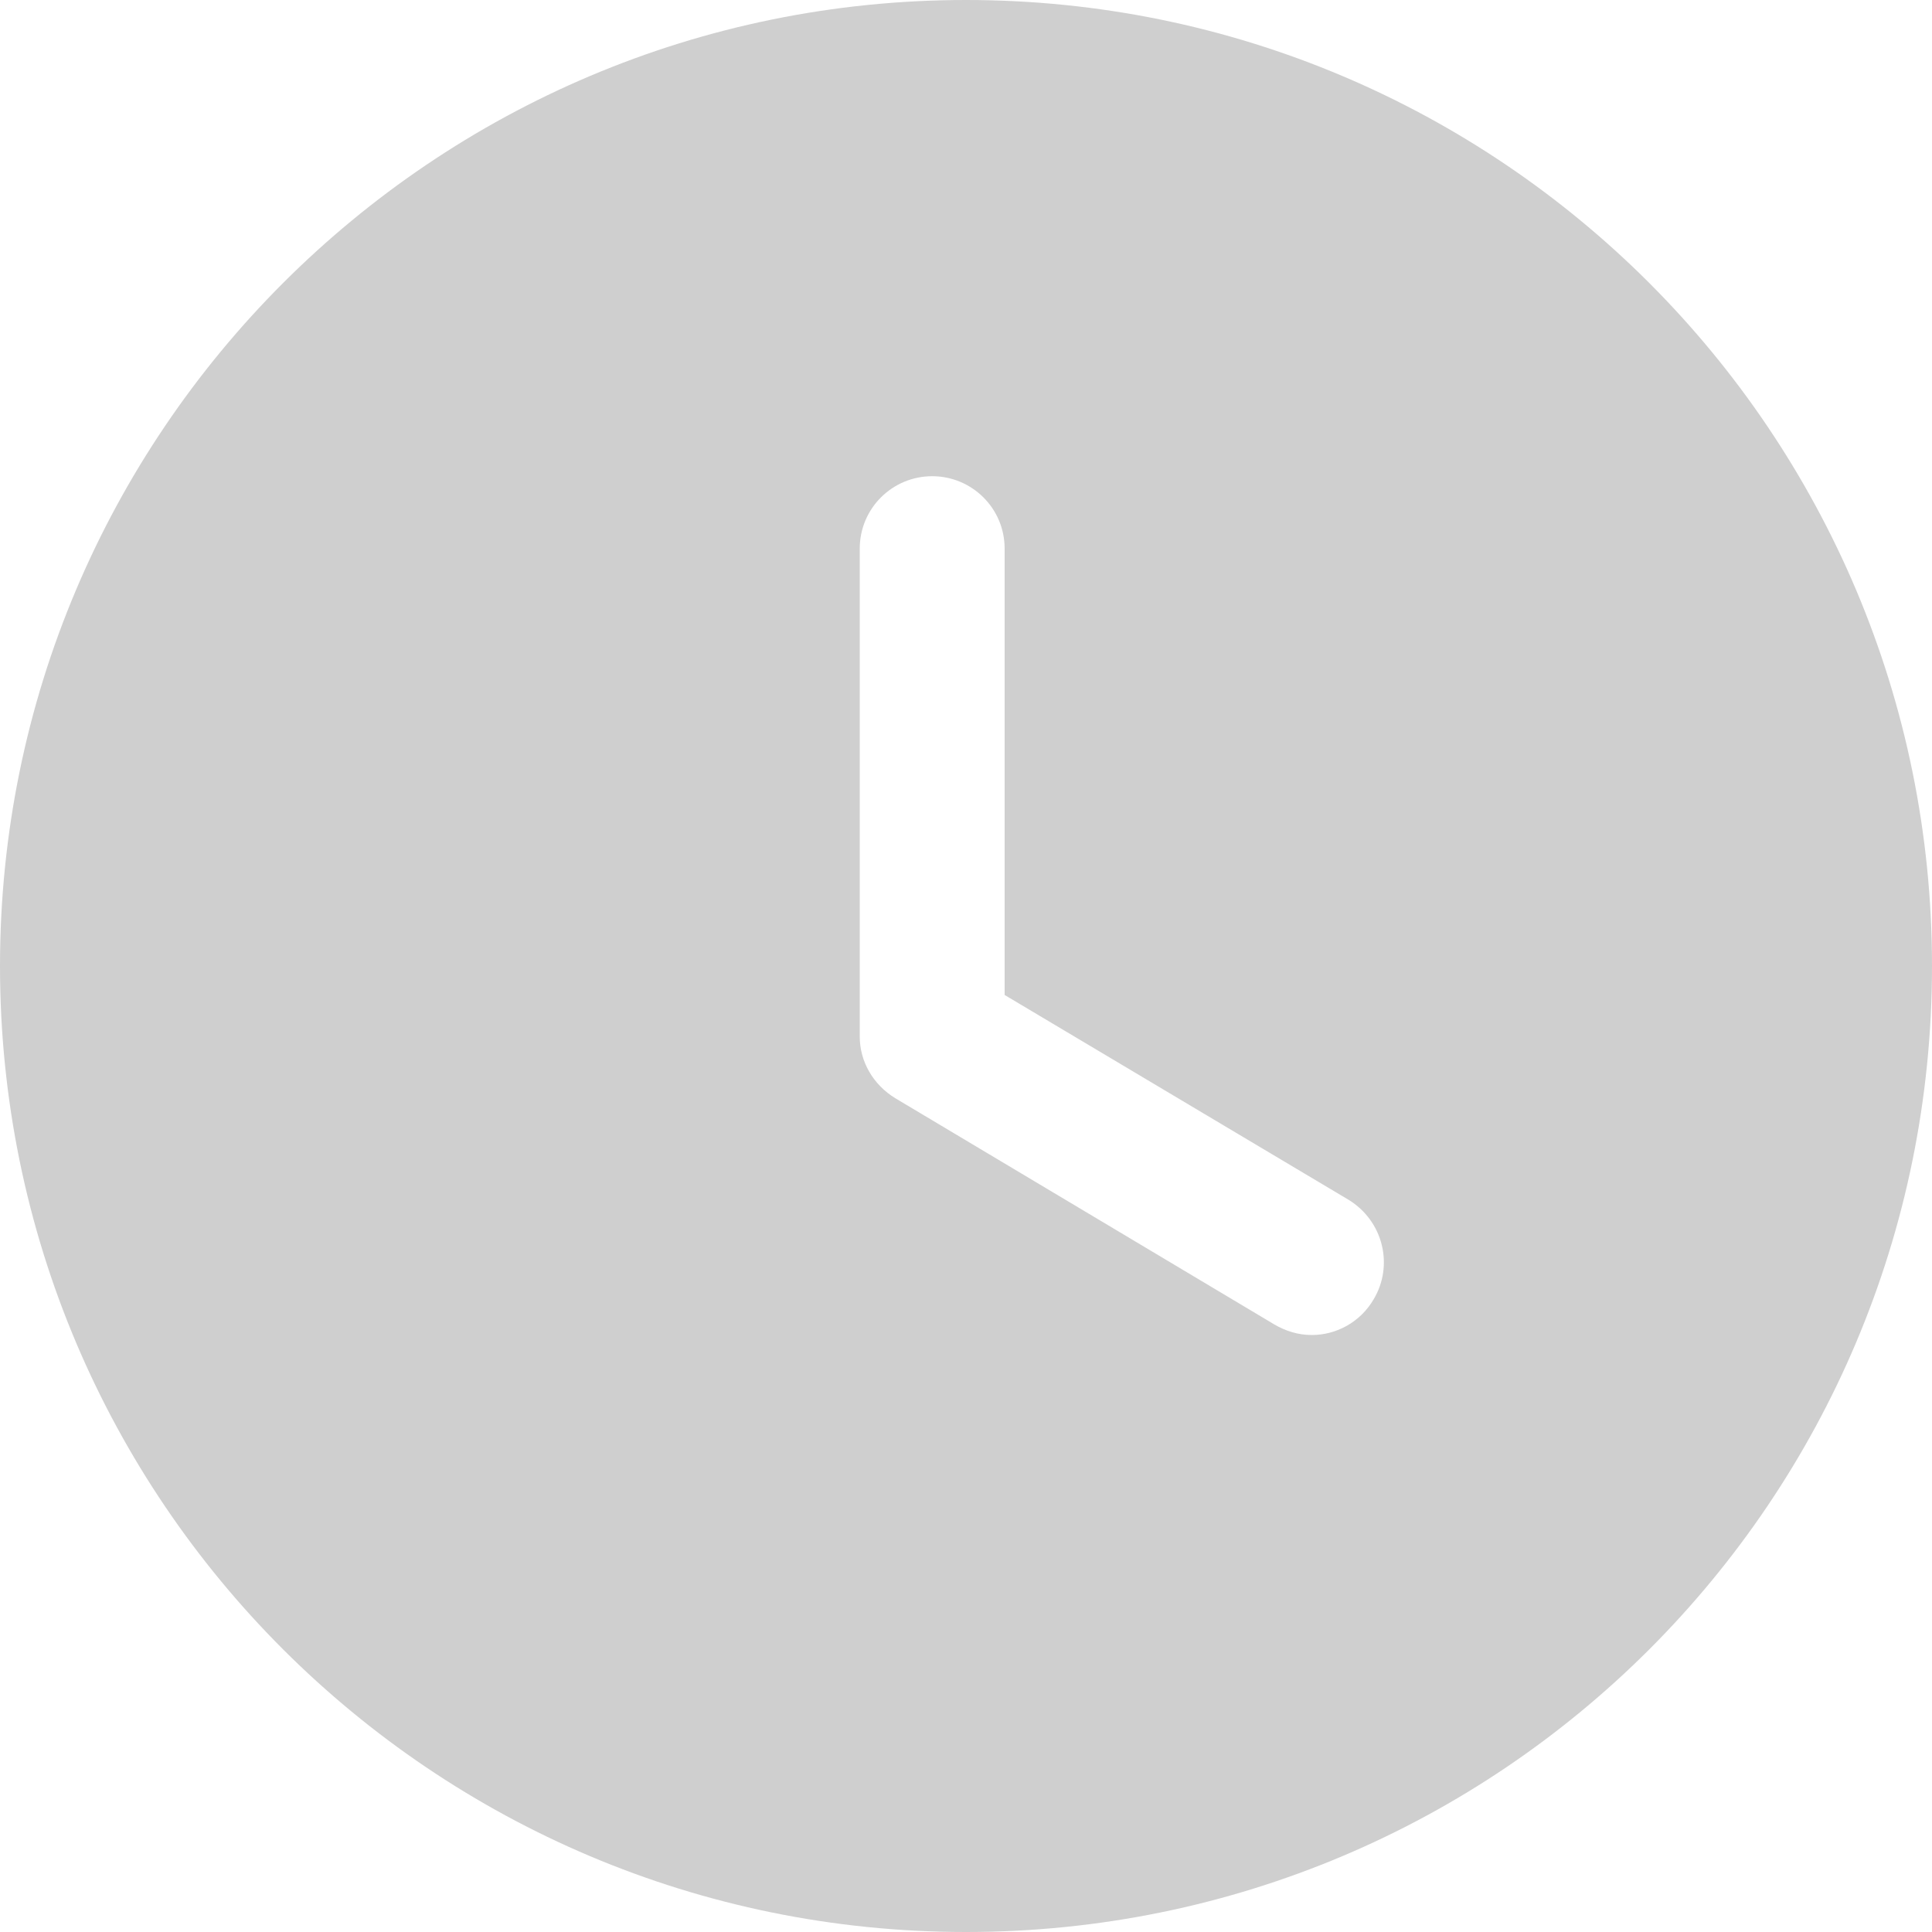 <?xml version="1.0" encoding="UTF-8"?> <svg xmlns="http://www.w3.org/2000/svg" width="31" height="31" viewBox="0 0 31 31" fill="none"><path d="M15.5 0C24.072 0 31 6.944 31 15.5C31 24.072 24.072 31 15.5 31C6.944 31 0 24.072 0 15.5C0 6.944 6.944 0 15.5 0ZM14.957 7.641C14.322 7.641 13.795 8.153 13.795 8.804V16.631C13.795 17.035 14.012 17.407 14.368 17.623L20.445 21.25C20.631 21.359 20.832 21.421 21.049 21.421C21.436 21.421 21.824 21.22 22.041 20.848C22.366 20.305 22.196 19.592 21.638 19.251L16.12 15.965V8.804C16.12 8.153 15.593 7.641 14.957 7.641Z" fill="#CFCFCF"></path></svg> 